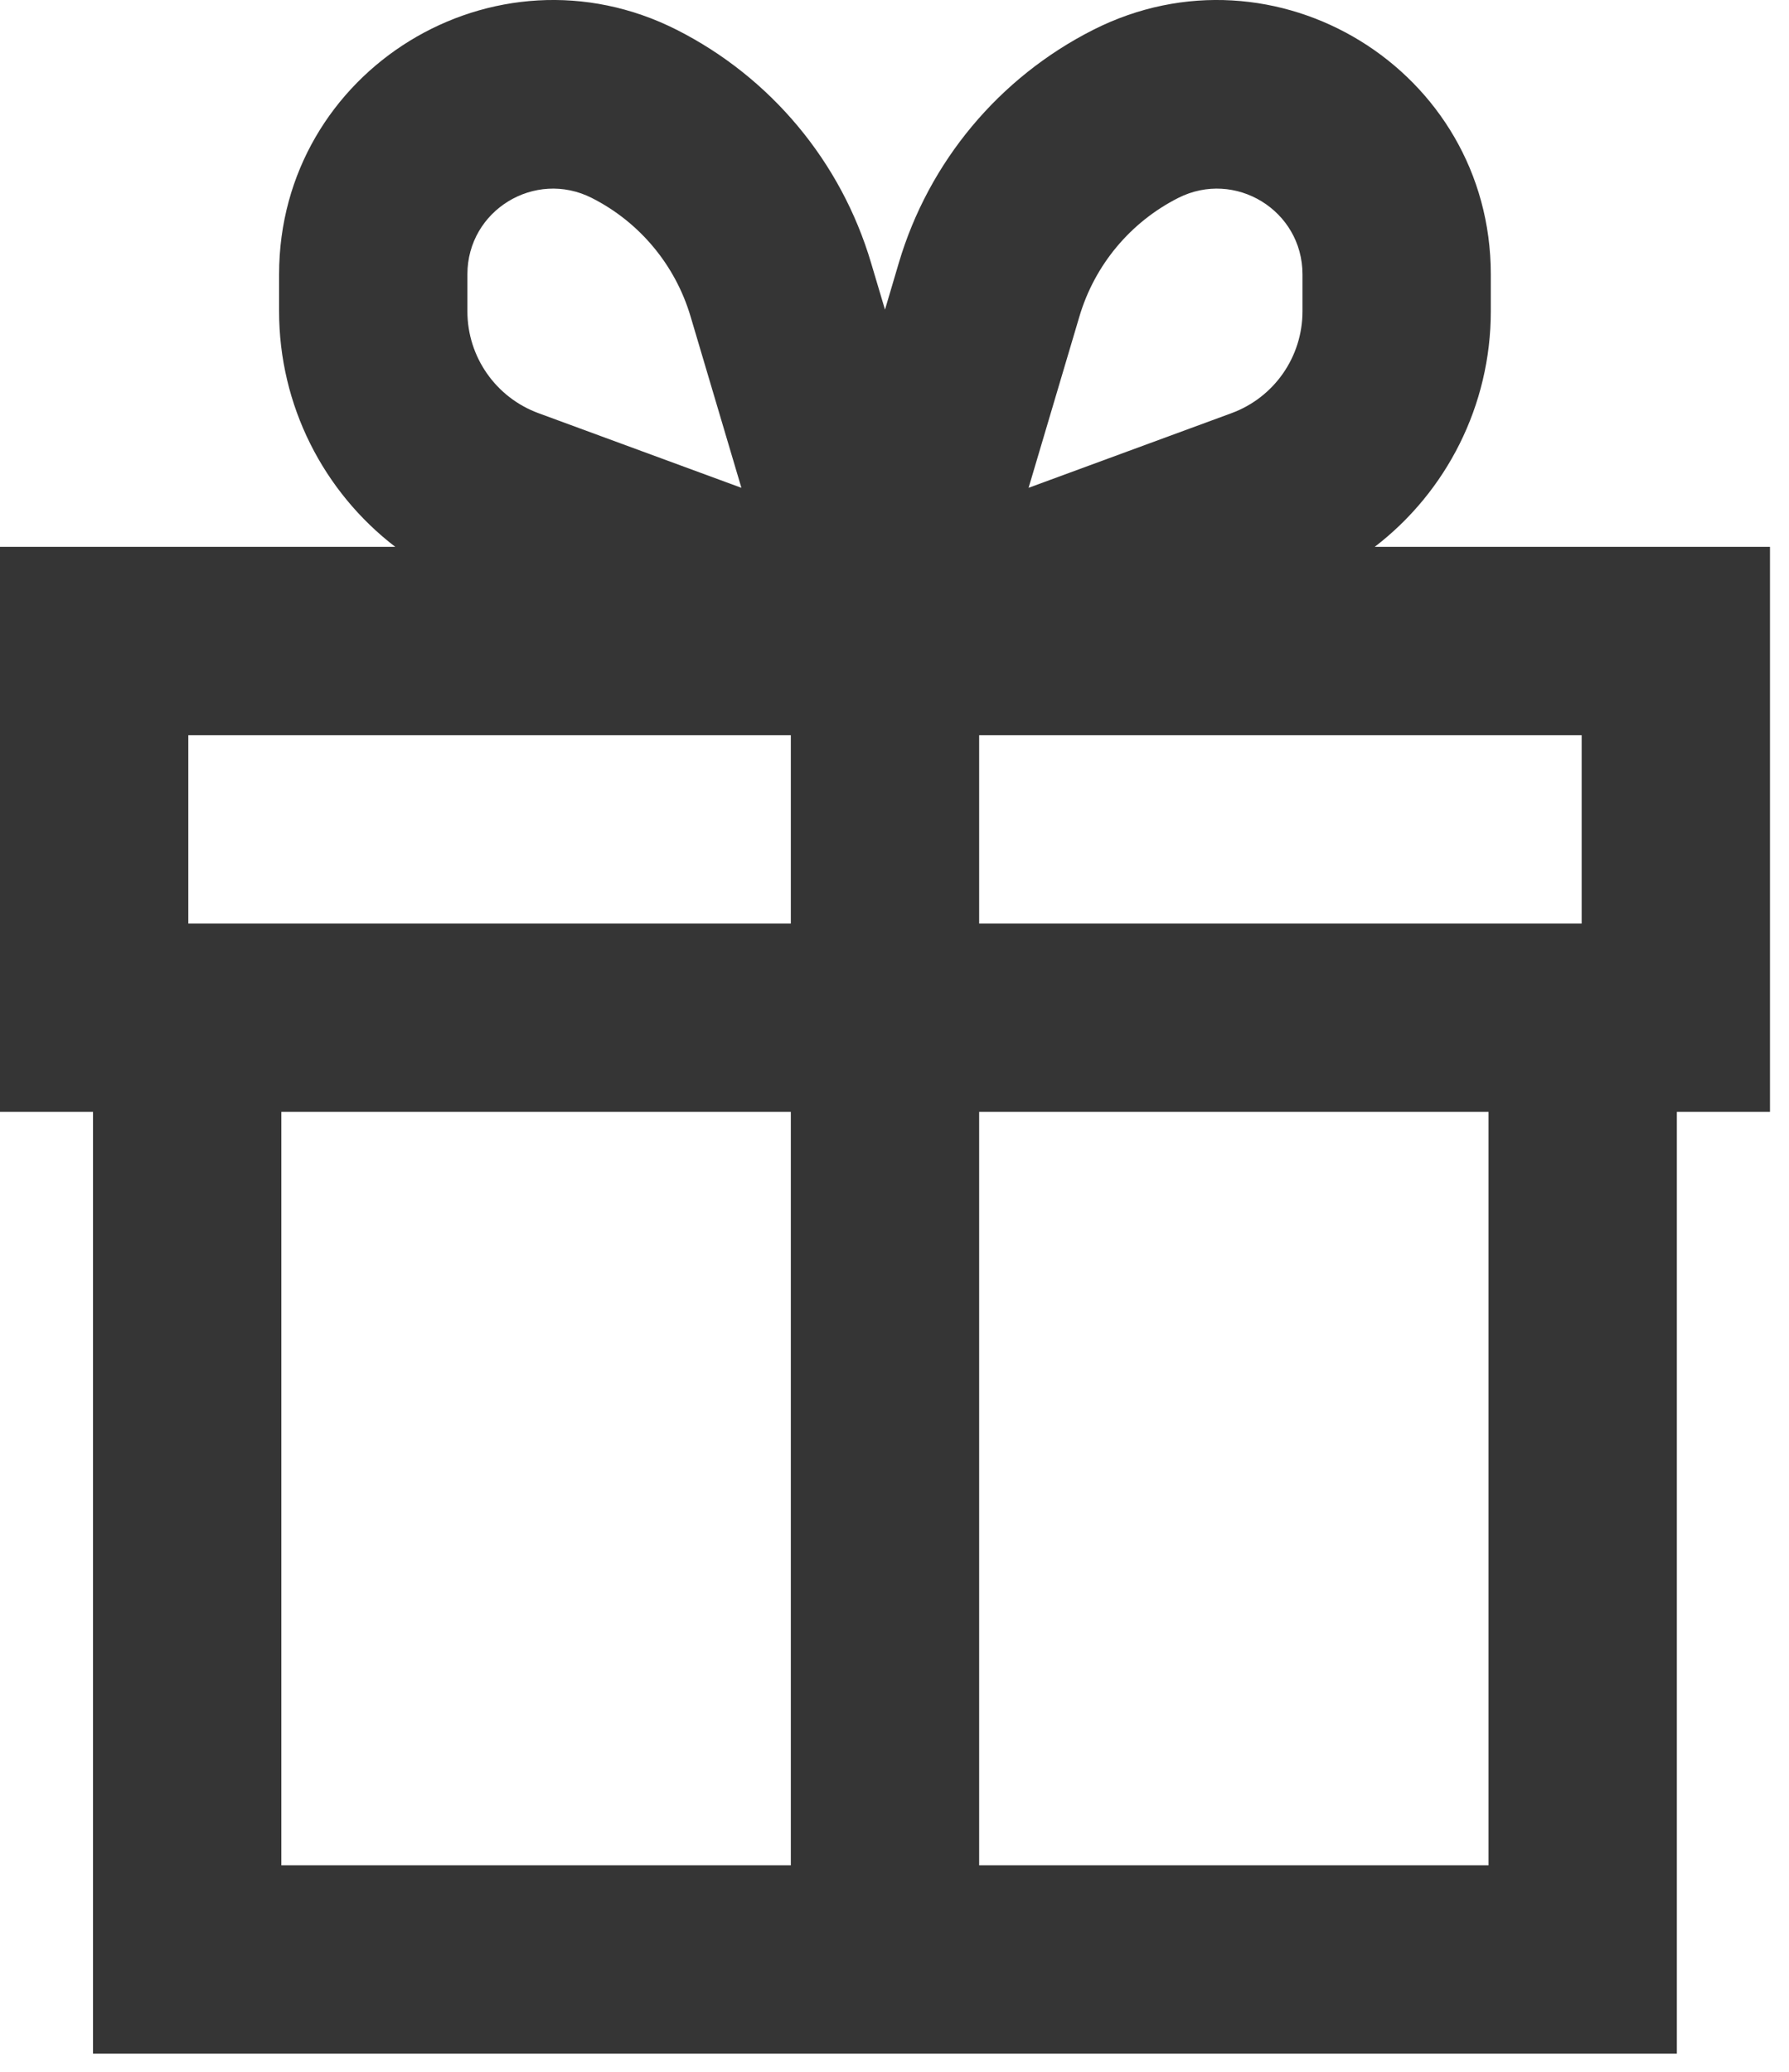 <svg width="19" height="22" viewBox="0 0 19 22" fill="none" xmlns="http://www.w3.org/2000/svg">
<path fill-rule="evenodd" clip-rule="evenodd" d="M6.285 2.102C5.679 1.796 4.964 2.235 4.964 2.913V3.306C4.964 3.789 5.265 4.22 5.718 4.387L7.874 5.18L7.334 3.36C7.172 2.814 6.793 2.359 6.285 2.102ZM4.198 5.807C3.434 5.221 2.964 4.304 2.964 3.306V2.913C2.964 0.744 5.252 -0.662 7.188 0.317C8.187 0.823 8.933 1.718 9.251 2.791L9.399 3.288L9.546 2.791C9.864 1.718 10.611 0.823 11.61 0.317C13.545 -0.662 15.833 0.744 15.833 2.913V3.306C15.833 4.304 15.364 5.221 14.6 5.807H18.798V11.807H17.809V21.807H0.988V11.807H0V5.807H4.198ZM8.399 7.807H2V9.807H8.399V7.807ZM8.399 11.807H2.988V19.807H8.399V11.807ZM10.399 19.807V11.807H15.809V19.807H10.399ZM16.798 9.807H10.399V7.807H16.798V9.807ZM10.924 5.18L13.08 4.387C13.533 4.22 13.833 3.789 13.833 3.306V2.913C13.833 2.235 13.118 1.796 12.513 2.102C12.005 2.359 11.626 2.814 11.464 3.36L10.924 5.18Z" fill="#353535"/>
</svg>
